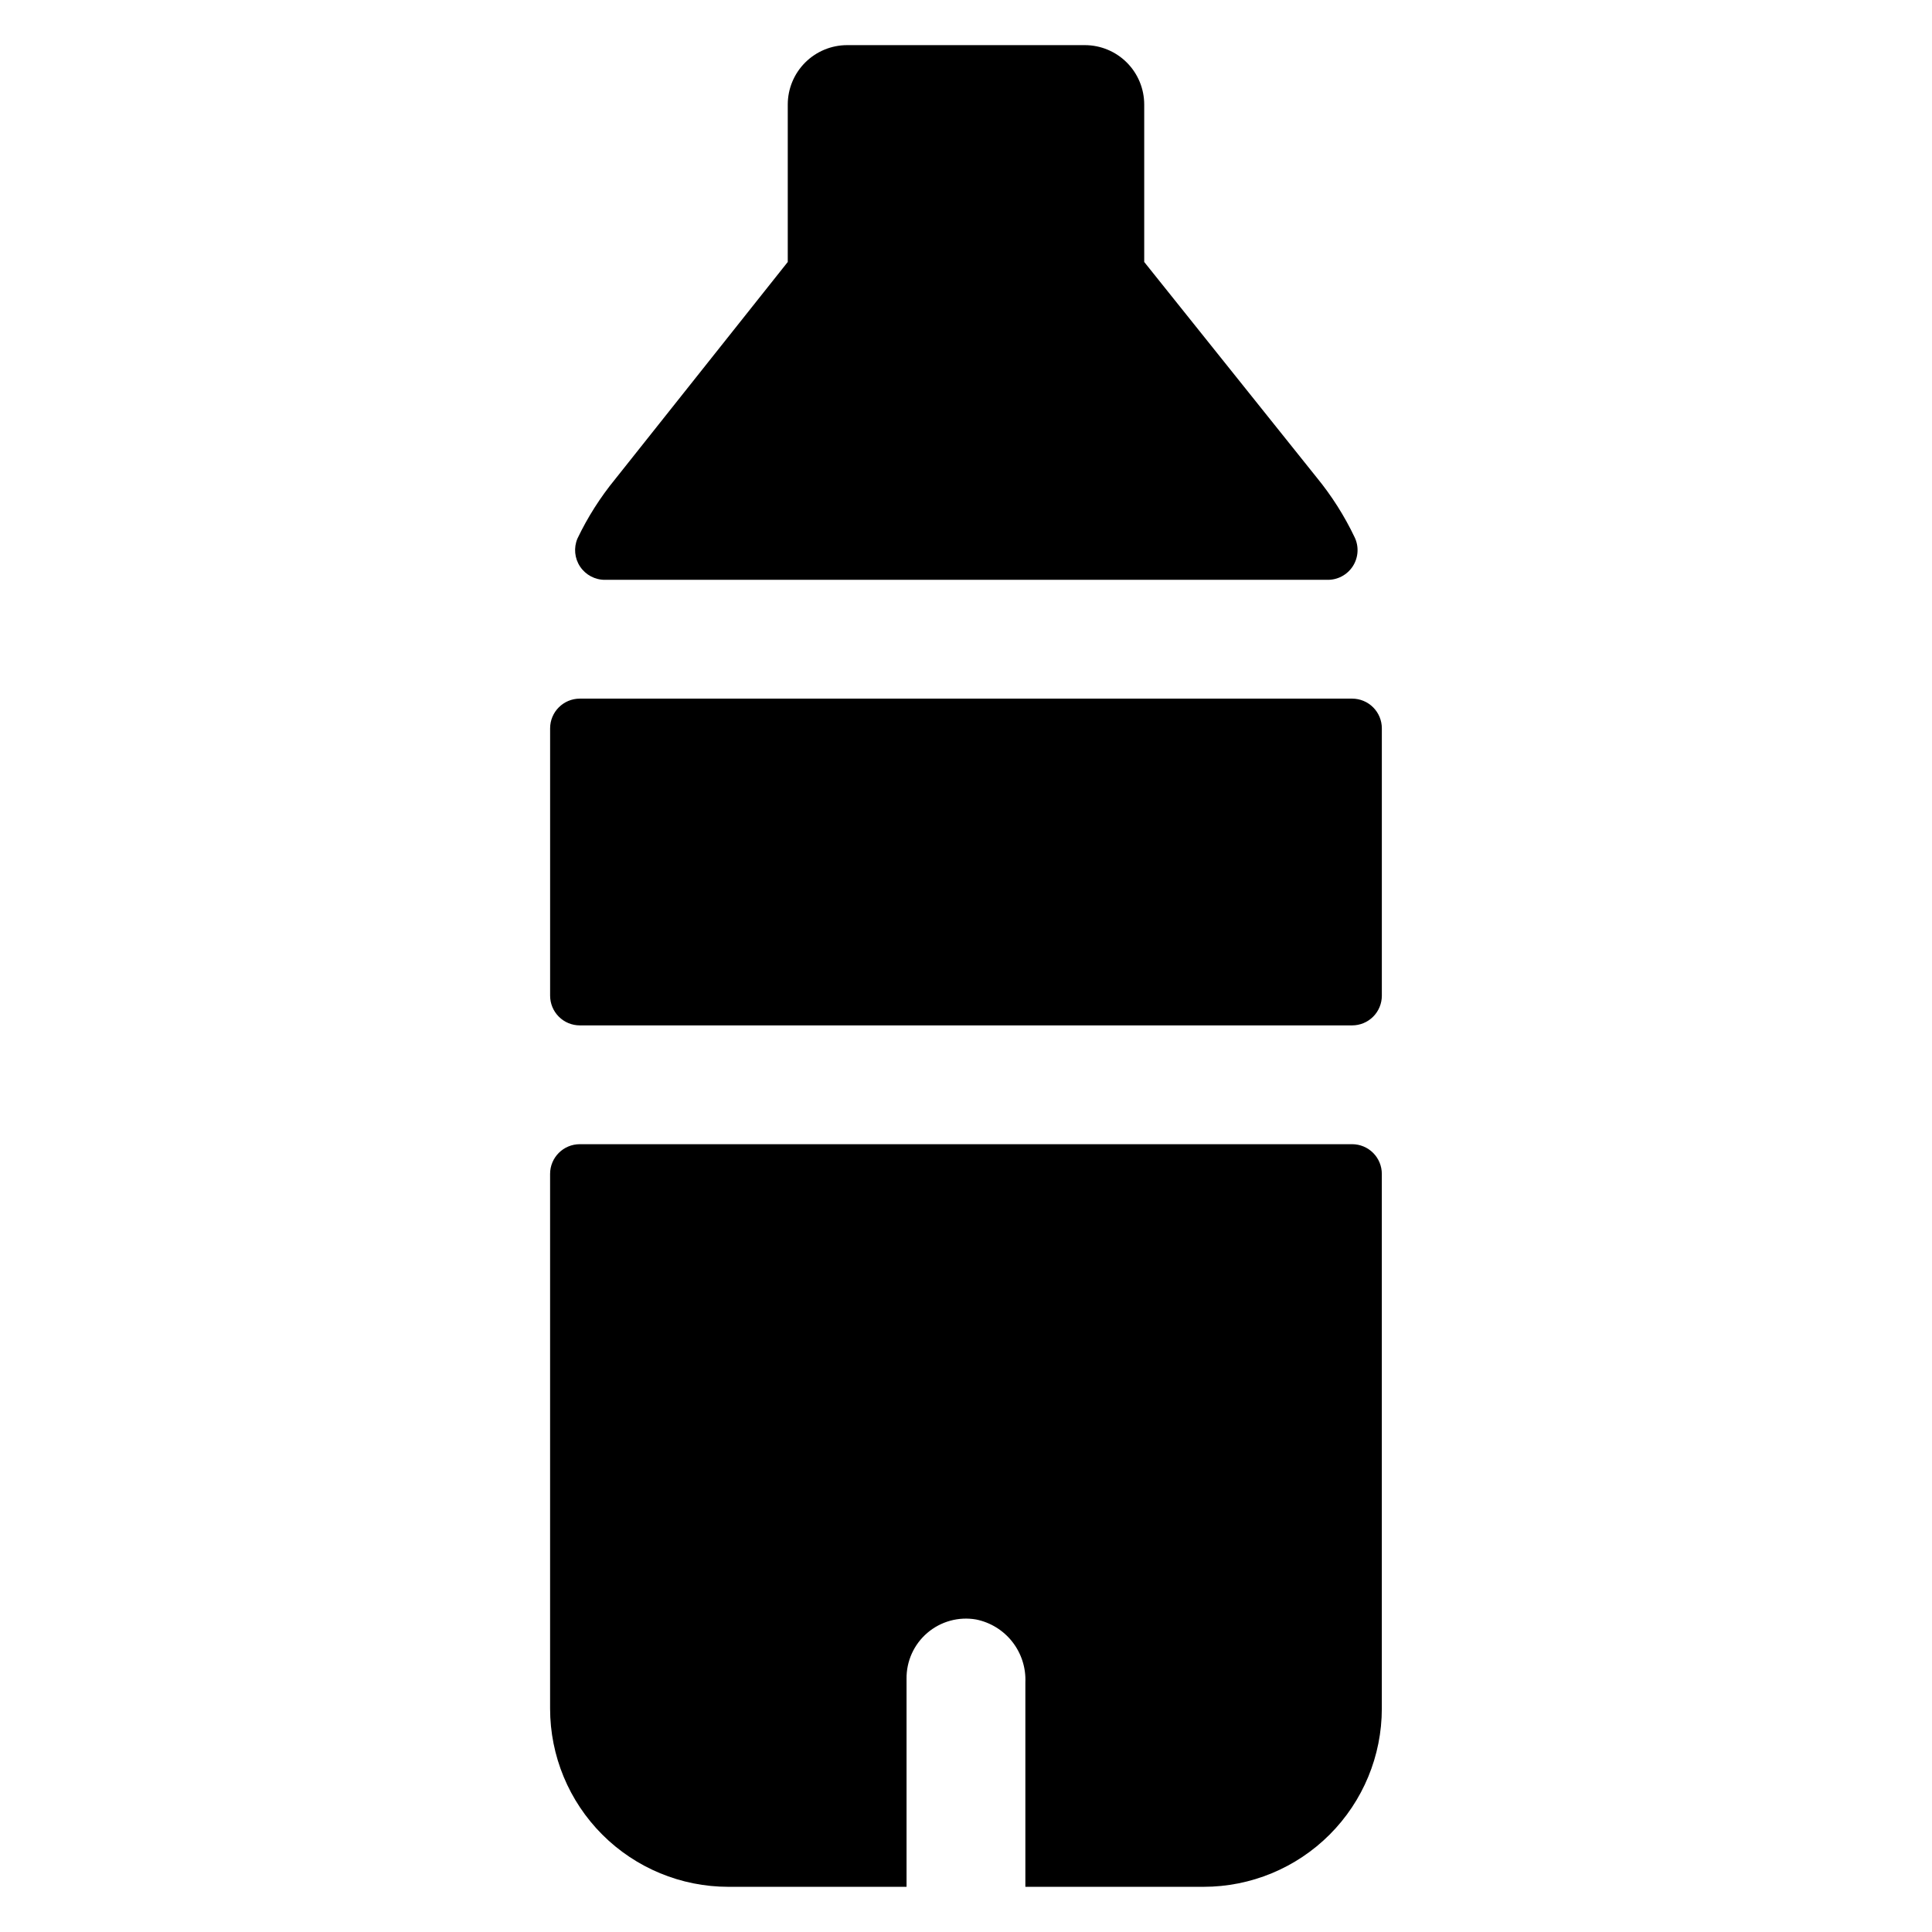 <?xml version="1.0" encoding="UTF-8"?>
<!-- Uploaded to: SVG Repo, www.svgrepo.com, Generator: SVG Repo Mixer Tools -->
<svg fill="#000000" width="800px" height="800px" version="1.1" viewBox="144 144 512 512" xmlns="http://www.w3.org/2000/svg">
 <path d="m495.64 297.66h-191.29c-2.652 0.023-5.137-1.293-6.613-3.496-1.477-2.203-1.742-5.004-0.707-7.449 2.688-5.629 6.047-10.914 10-15.742l45.734-57.547v-41.719c0-4.176 1.66-8.18 4.613-11.133s6.957-4.613 11.133-4.613h62.977c4.176 0 8.18 1.66 11.133 4.613 2.949 2.953 4.609 6.957 4.609 11.133v41.719l45.738 57.152c3.949 4.828 7.309 10.113 9.996 15.746 1.219 2.481 1.043 5.414-0.453 7.738-1.5 2.32-4.106 3.684-6.867 3.598zm6.691 31.484h-204.67c-4.348 0-7.875 3.527-7.875 7.875v70.848c0 2.086 0.832 4.09 2.309 5.566 1.473 1.477 3.477 2.305 5.566 2.305h204.67c2.086 0 4.09-0.828 5.566-2.305 1.477-1.477 2.305-3.481 2.305-5.566v-70.848c0-2.09-0.828-4.09-2.305-5.566-1.477-1.477-3.481-2.309-5.566-2.309zm-212.55 125.95v141.7c0 12.523 4.977 24.539 13.836 33.398 8.855 8.855 20.871 13.832 33.398 13.832h47.23v-55.105c-0.066-4.684 1.953-9.152 5.516-12.195 3.559-3.043 8.289-4.344 12.906-3.547 3.809 0.766 7.223 2.867 9.617 5.93 2.394 3.059 3.621 6.875 3.449 10.758v54.16h47.234c12.523 0 24.539-4.977 33.395-13.832 8.859-8.859 13.836-20.875 13.836-33.398v-141.7c0-2.086-0.828-4.09-2.305-5.566-1.477-1.477-3.481-2.305-5.566-2.305h-204.67c-4.348 0-7.875 3.523-7.875 7.871z"/>
</svg>
